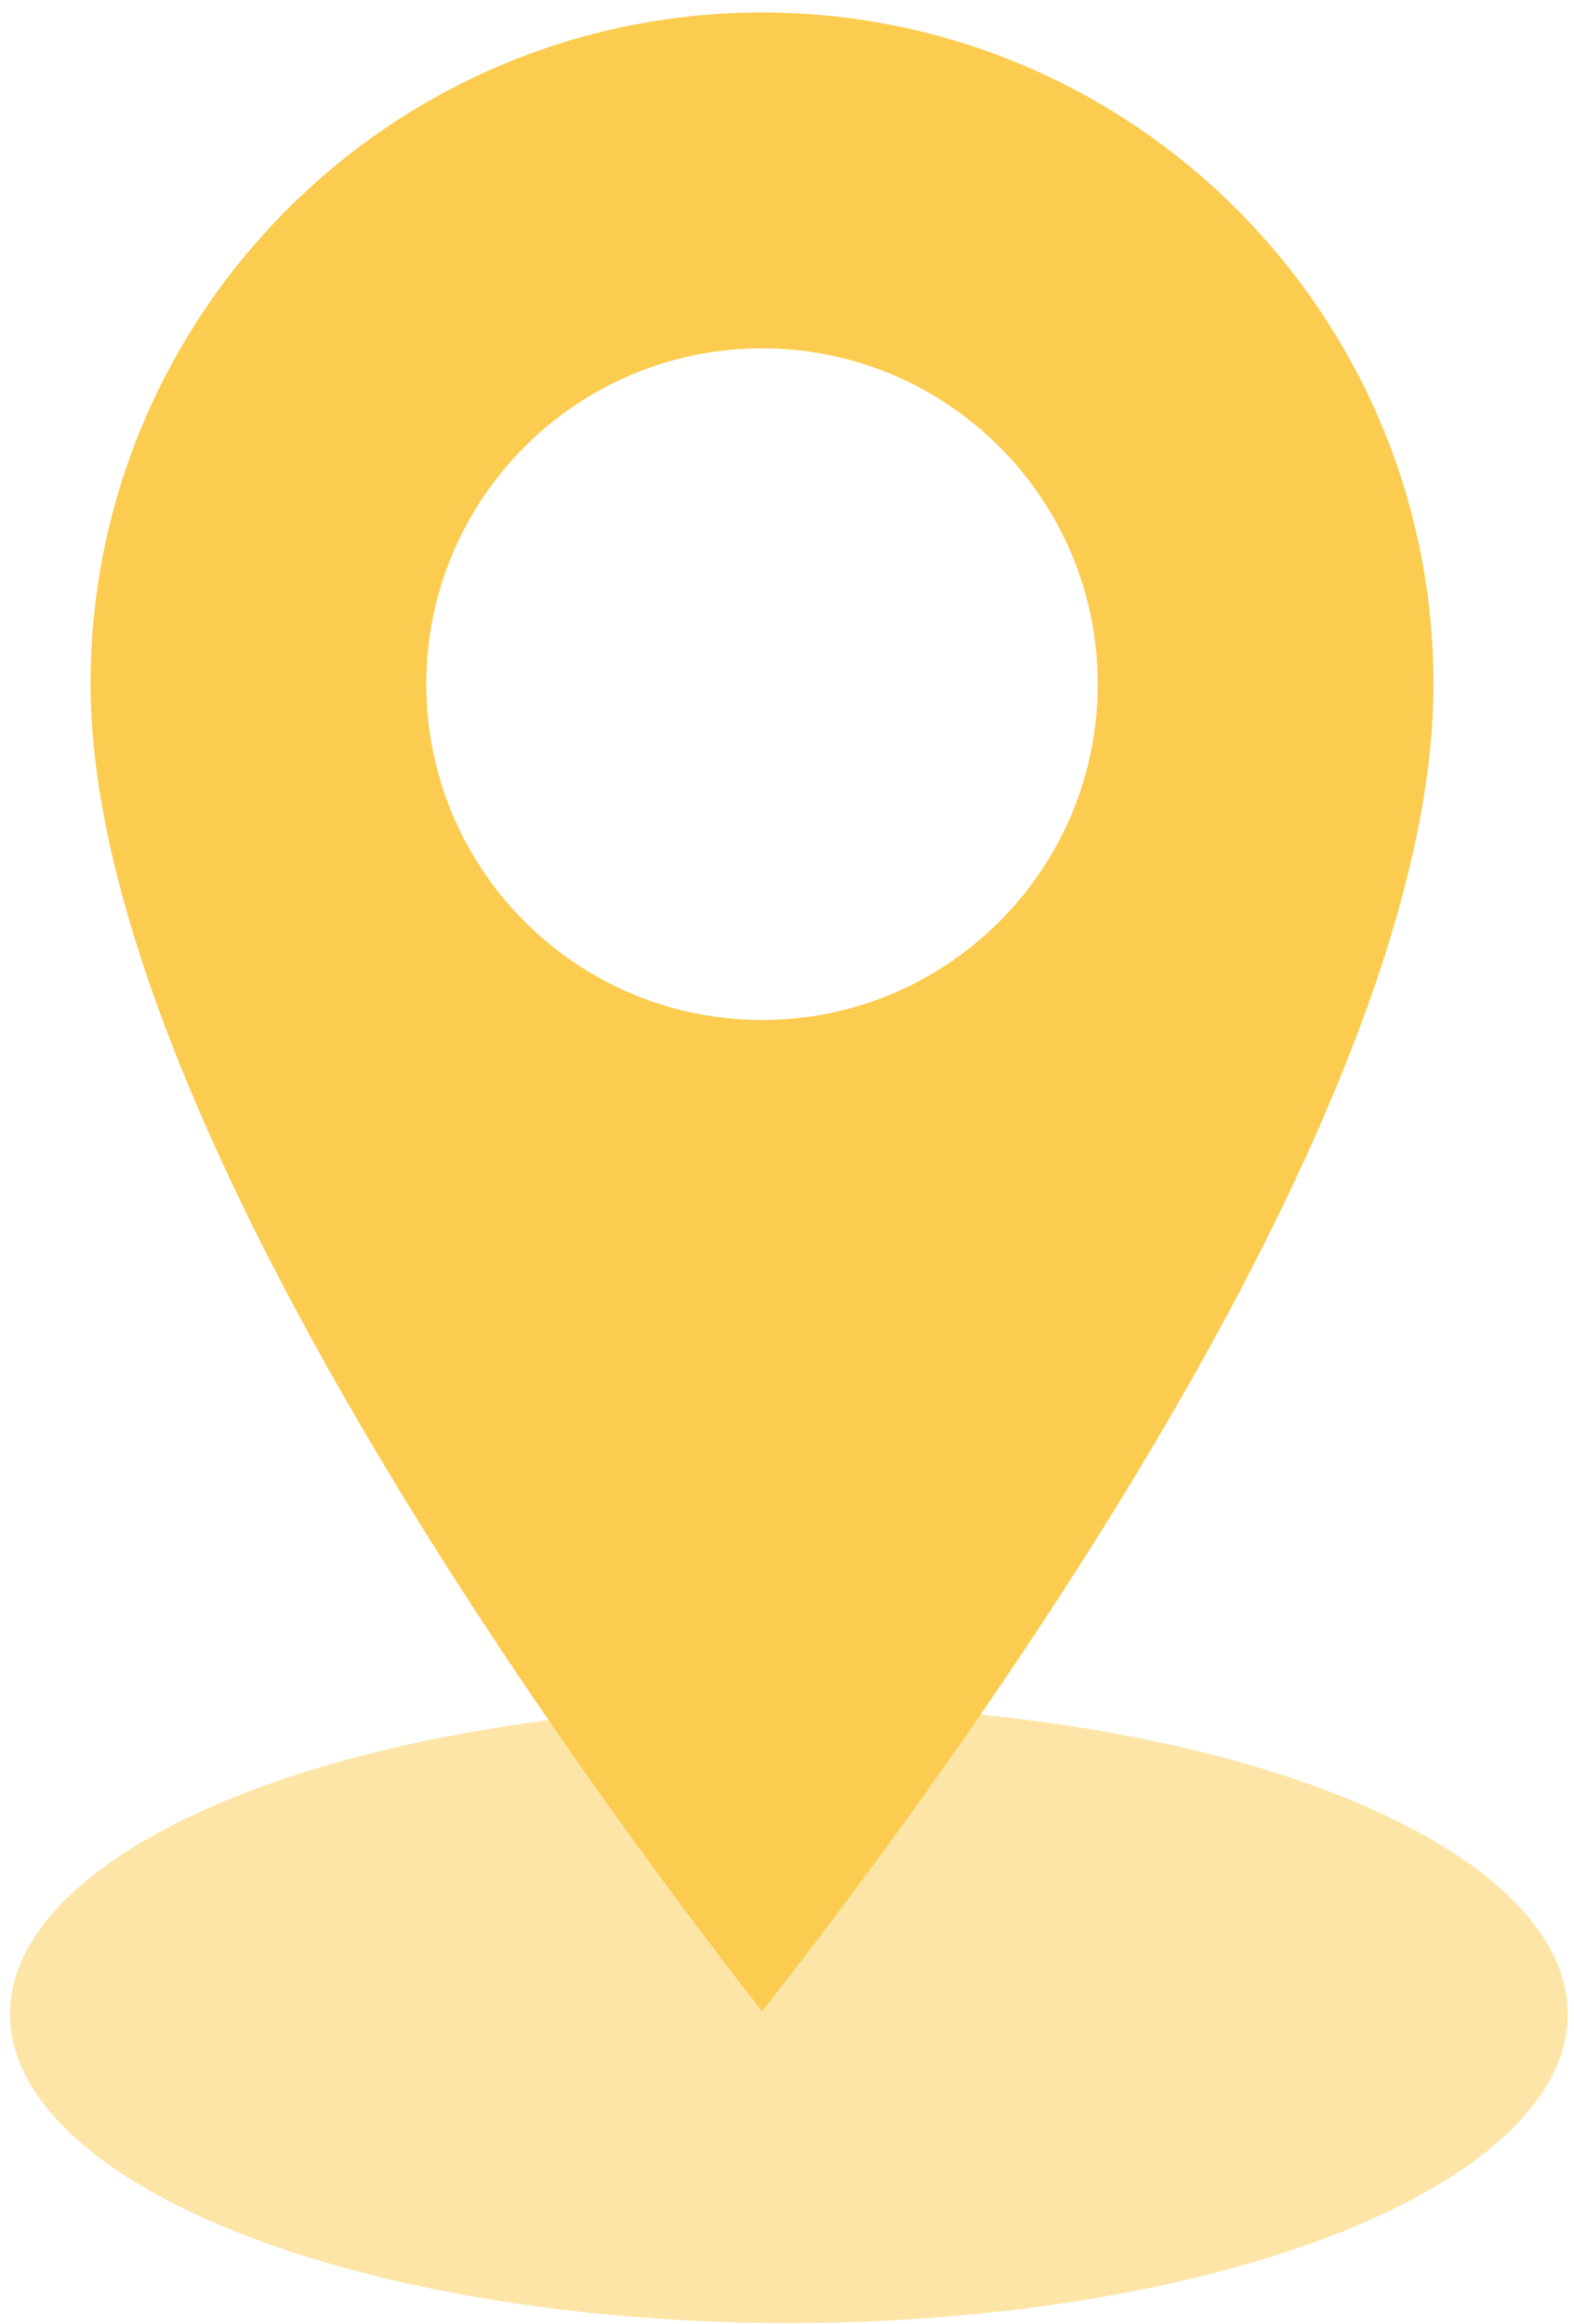 <?xml version="1.0" encoding="UTF-8"?>
<svg xmlns="http://www.w3.org/2000/svg" width="63" height="93" viewBox="0 0 63 93" fill="none">
  <ellipse opacity="0.5" cx="31.575" cy="80.588" rx="31.175" ry="12.363" fill="#FCCC50"></ellipse>
  <path fill-rule="evenodd" clip-rule="evenodd" d="M30.5 0.5C15.665 0.5 3.625 12.54 3.625 27.375C3.625 42.694 19.32 66.129 30.5 80.48C41.841 66.021 57.375 42.855 57.375 27.375C57.375 12.54 45.335 0.5 30.5 0.5ZM30.5 40.812C23.082 40.812 17.062 34.792 17.062 27.375C17.062 19.957 23.082 13.938 30.5 13.938C37.917 13.938 43.938 19.957 43.938 27.375C43.938 34.792 37.917 40.812 30.5 40.812Z" fill="#FCCC50"></path>
</svg>
